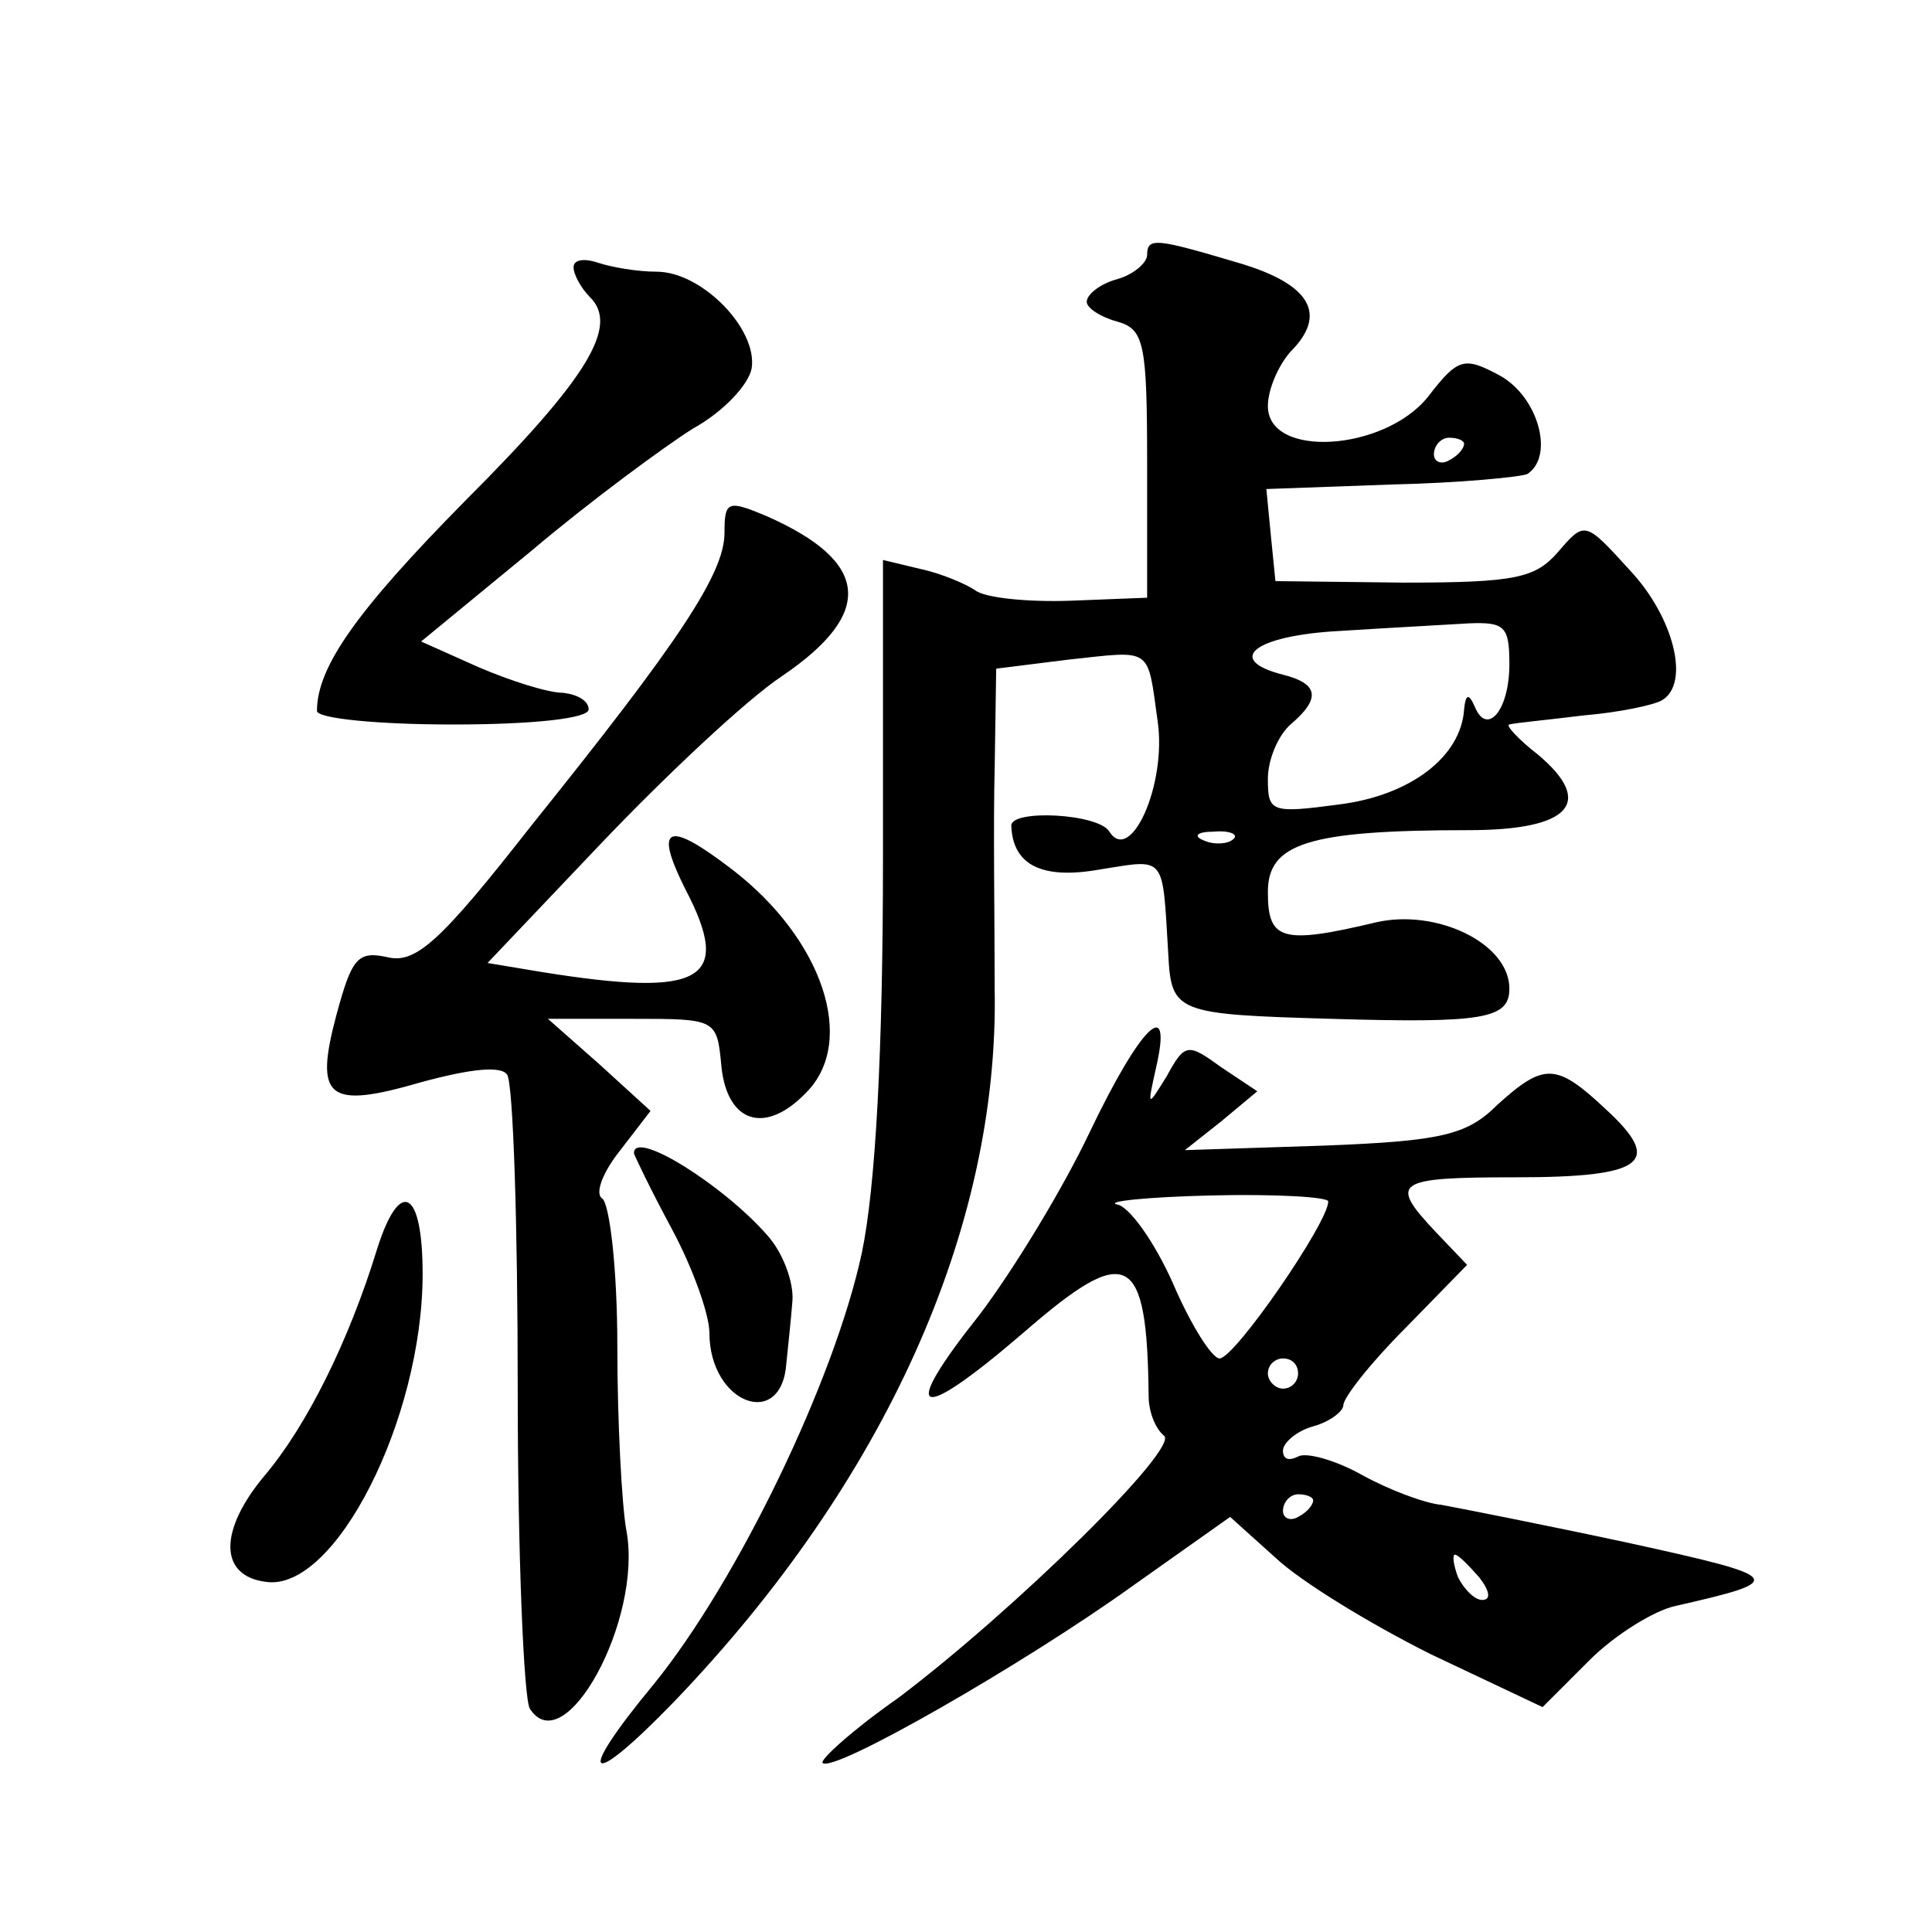 <?xml version="1.0" standalone="no"?>
<!DOCTYPE svg PUBLIC "-//W3C//DTD SVG 20010904//EN"
 "http://www.w3.org/TR/2001/REC-SVG-20010904/DTD/svg10.dtd">
<svg version="1.0" xmlns="http://www.w3.org/2000/svg"
 width="128pt" height="128pt" viewBox="0 0 128 128"
 preserveAspectRatio="xMidYMid meet">
<g transform="translate(0,128) scale(0.1,-0.1)"
fill="#0" stroke="none">
<path d="M760 1111 c0 -5 -9 -13 -20 -16 -11 -3 -20 -10 -20 -15 0 -4 9 -10 20
-13 18 -5 20 -14 20 -94 l0 -89 -51 -2 c-29 -1 -57 2 -63 7 -6 4 -22 11 -36 14
l-25 6 0 -197 c0 -130 -5 -219 -14 -262 -18 -84 -82 -217 -138 -286 -53 -64 -44
-71 14 -11 139 145 215 313 212 472 0 44 -1 110 0 146 l1 66 48 6 c56 6 52 9 59
-41 6 -42 -18 -95 -32 -73 -7 12 -65 15 -65 4 1 -26 20 -36 59 -29 44 7 41 10 45
-56 2 -39 5 -40 108 -43 101 -3 118 0 118 20 0 30 -48 53 -88 44 -63 -15 -72 -12
-72 20 0 32 26 41 133 41 67 0 84 18 46 50 -13 10 -22 20 -19 20 3 1 25 3 49 6
24 2 47 7 52 10 19 11 8 55 -21 86 -30 33 -30 33 -48 12 -15 -17 -28 -20 -102 -20
l-85 1 -3 30 -3 31 83 3 c45 1 86 5 90 7 18 12 7 51 -18 65 -24 13 -28 12 -48 -14
-29 -36 -106 -41 -106 -6 0 11 7 27 15 36 25 25 13 45 -35 59 -54 16 -60 17 -60
5z m210 -125 c0 -3 -4 -8 -10 -11 -5 -3 -10 -1 -10 4 0 6 5 11 10 11 6 0 10 -2
10 -4z m30 -146 c0 -31 -15 -48 -23 -28 -4 9 -6 8 -7 -2 -2 -31 -35 -57 -83 -63
-45 -6 -47 -5 -47 17 0 13 7 29 15 36 20 17 19 27 -5 33 -39 10 -19 26 38 29 31
2 69 4 85 5 24 1 27 -2 27 -27z m-183 -116 c-3 -3 -12 -4 -19 -1 -8 3 -5 6 6 6
11 1 17 -2 13 -5z M380 1103 c0 -5 5 -14 11 -20 19 -19 -1 -53 -83 -135 -72 -73
-98 -110 -98 -139 0 -5 40 -9 90 -9 53 0 90 4 90 10 0 6 -8 10 -17 11 -10 0 -35
8 -56 17 l-38 17 73 60 c39 33 88 69 107 81 20 11 37 29 39 40 4 26 -33 64 -63
64 -13 0 -30 3 -39 6 -9 3 -16 2 -16 -3z M480 927 c0 -27 -30 -72 -128 -194 -61
-78 -77 -92 -96 -87 -19 4 -23 -1 -33 -38 -15 -56 -6 -63 56 -45 33 9 53 11 57
5 4 -6 7 -99 7 -208 0 -110 4 -205 8 -212 23 -36 75 59 64 118 -3 16 -6 72 -6 122
0 51 -5 94 -10 98 -5 3 0 17 12 32 l20 26 -34 31 -34 30 56 0 c56 0 56 0 59 -32
4 -37 29 -45 56 -17 34 34 11 102 -49 148 -43 33 -52 29 -31 -13 32 -61 11 -72
-95 -55 l-36 6 76 80 c42 44 95 94 119 110 62 42 58 76 -10 106 -26 11 -28 10 -28
-11z M722 530 c-18 -38 -51 -92 -73 -121 -54 -68 -42 -73 29 -12 69 60 82 54 83
-42 0 -11 5 -22 10 -26 12 -7 -99 -116 -176 -174 -30 -21 -52 -41 -50 -43 7 -7
134 66 205 117 l65 46 30 -27 c17 -16 63 -44 103 -64 l74 -35 31 31 c17 17 43 33
57 36 75 17 73 19 -32 42 -56 12 -112 23 -123 25 -11 1 -35 10 -53 20 -18 10 -37
15 -42 12 -6 -3 -10 -2 -10 4 0 5 9 13 20 16 11 3 20 10 20 14 0 5 18 28 41 51
l41 42 -21 22 c-31 33 -27 36 53 36 86 0 98 10 60 45 -33 31 -41 31 -72 3 -20 -20
-37 -24 -115 -27 l-92 -3 24 19 24 20 -24 16 c-22 16 -24 16 -36 -6 -13 -21 -13
-21 -7 6 11 48 -10 28 -44 -43z m158 -46 c0 -14 -62 -104 -72 -104 -5 0 -19 22
-31 50 -12 27 -29 51 -37 52 -8 2 20 5 63 6 42 1 77 -1 77 -4z m-20 -114 c0 -5
-4 -10 -10 -10 -5 0 -10 5 -10 10 0 6 5 10 10 10 6 0 10 -4 10 -10z m10 -84 c0
-3 -4 -8 -10 -11 -5 -3 -10 -1 -10 4 0 6 5 11 10 11 6 0 10 -2 10 -4z m110 -51
c7 -9 8 -15 2 -15 -5 0 -12 7 -16 15 -3 8 -4 15 -2 15 2 0 9 -7 16 -15z M420 516
c0 -1 11 -24 25 -50 14 -26 25 -57 25 -69 0 -47 48 -65 51 -20 1 10 3 28 4 41 1
12 -6 32 -17 44 -29 33 -88 70 -88 54z M250 453 c-19 -62 -47 -118 -75 -151 -30
-36 -30 -66 1 -70 46 -7 104 108 104 204 0 56 -15 64 -30 17z"/>
</g>
</svg>
